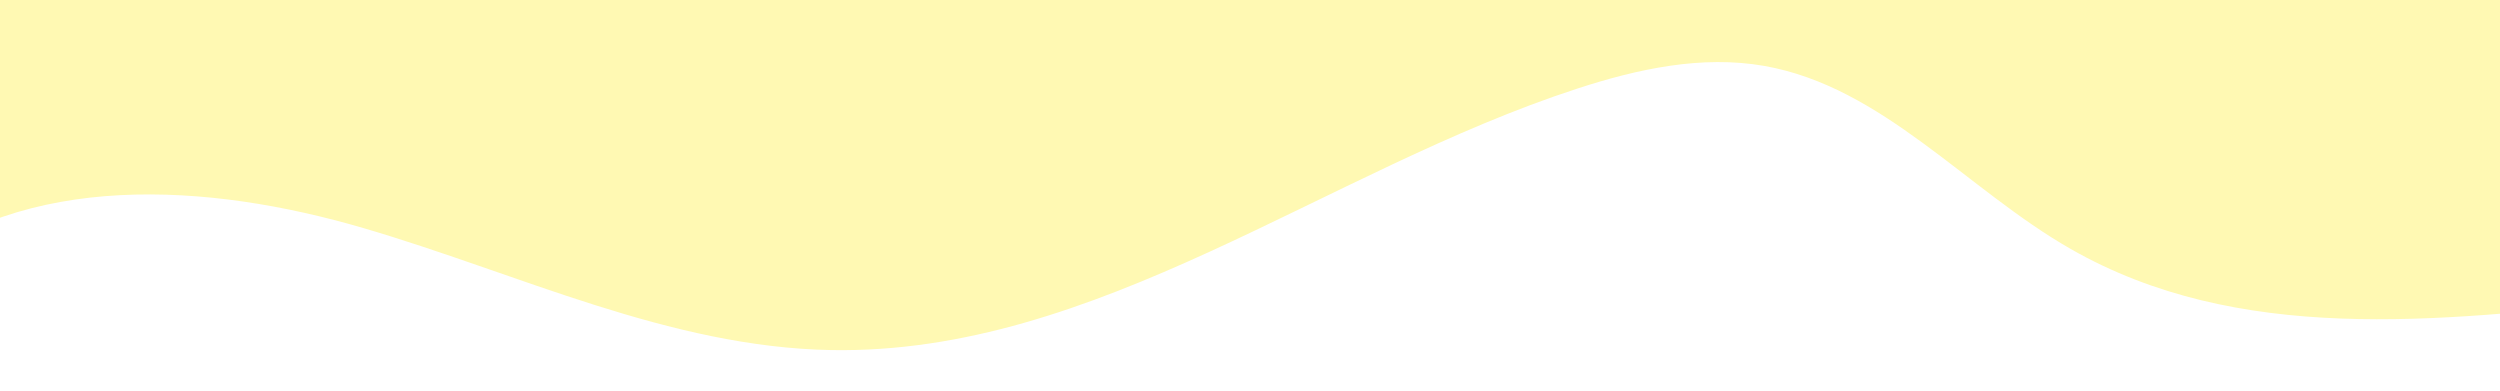 <svg xmlns="http://www.w3.org/2000/svg" xmlns:xlink="http://www.w3.org/1999/xlink" width="1920" zoomAndPan="magnify" viewBox="0 0 1440 225" height="300" preserveAspectRatio="xMidYMid meet" version="1.0"><defs><clipPath id="c6aec39178"><path d="M -210.75 -449.867 L 2243.664 -181.875 L 2155.012 630.047 L -299.402 362.055 Z M -210.75 -449.867 " clip-rule="nonzero"/></clipPath><clipPath id="0798f074ce"><path d="M 2154.824 629.699 L -299.586 361.707 L -210.934 -450.219 L 2243.477 -182.227 Z M 2154.824 629.699 " clip-rule="nonzero"/></clipPath></defs><rect x="-144" width="1728" fill="#ffffff" y="-22.5" height="270" fill-opacity="1"/><rect x="-144" width="1728" fill="#ffffff" y="-22.5" height="270" fill-opacity="1"/><g clip-path="url(#c6aec39178)"><g clip-path="url(#0798f074ce)"><path fill="#fff9b3" d="M -211.004 -449.621 L -299.527 361.113 C -238.77 347.719 -183.809 311.016 -143.906 262.945 C -114.855 227.961 -92.645 186.699 -57.637 157.699 C 14.109 98.219 119.898 105.188 209.352 131.383 C 298.777 157.574 385.578 199.973 478.758 201.641 C 631.844 204.348 763.121 98.355 908.715 50.965 C 943.359 39.691 980.23 31.676 1016.129 37.953 C 1084.266 49.906 1132.711 109.129 1192.777 143.438 C 1384.867 253.156 1650.113 92.383 1841.516 203.273 C 1904.426 239.727 1951.535 302.496 2019.969 326.988 C 2068.184 344.262 2121.309 340.246 2171.438 350.789 C 2175.883 351.734 2180.336 352.906 2184.773 354.211 L 2243.277 -181.578 L -211.012 -449.559 Z M -211.004 -449.621 " fill-opacity="1" fill-rule="nonzero"/></g></g></svg>